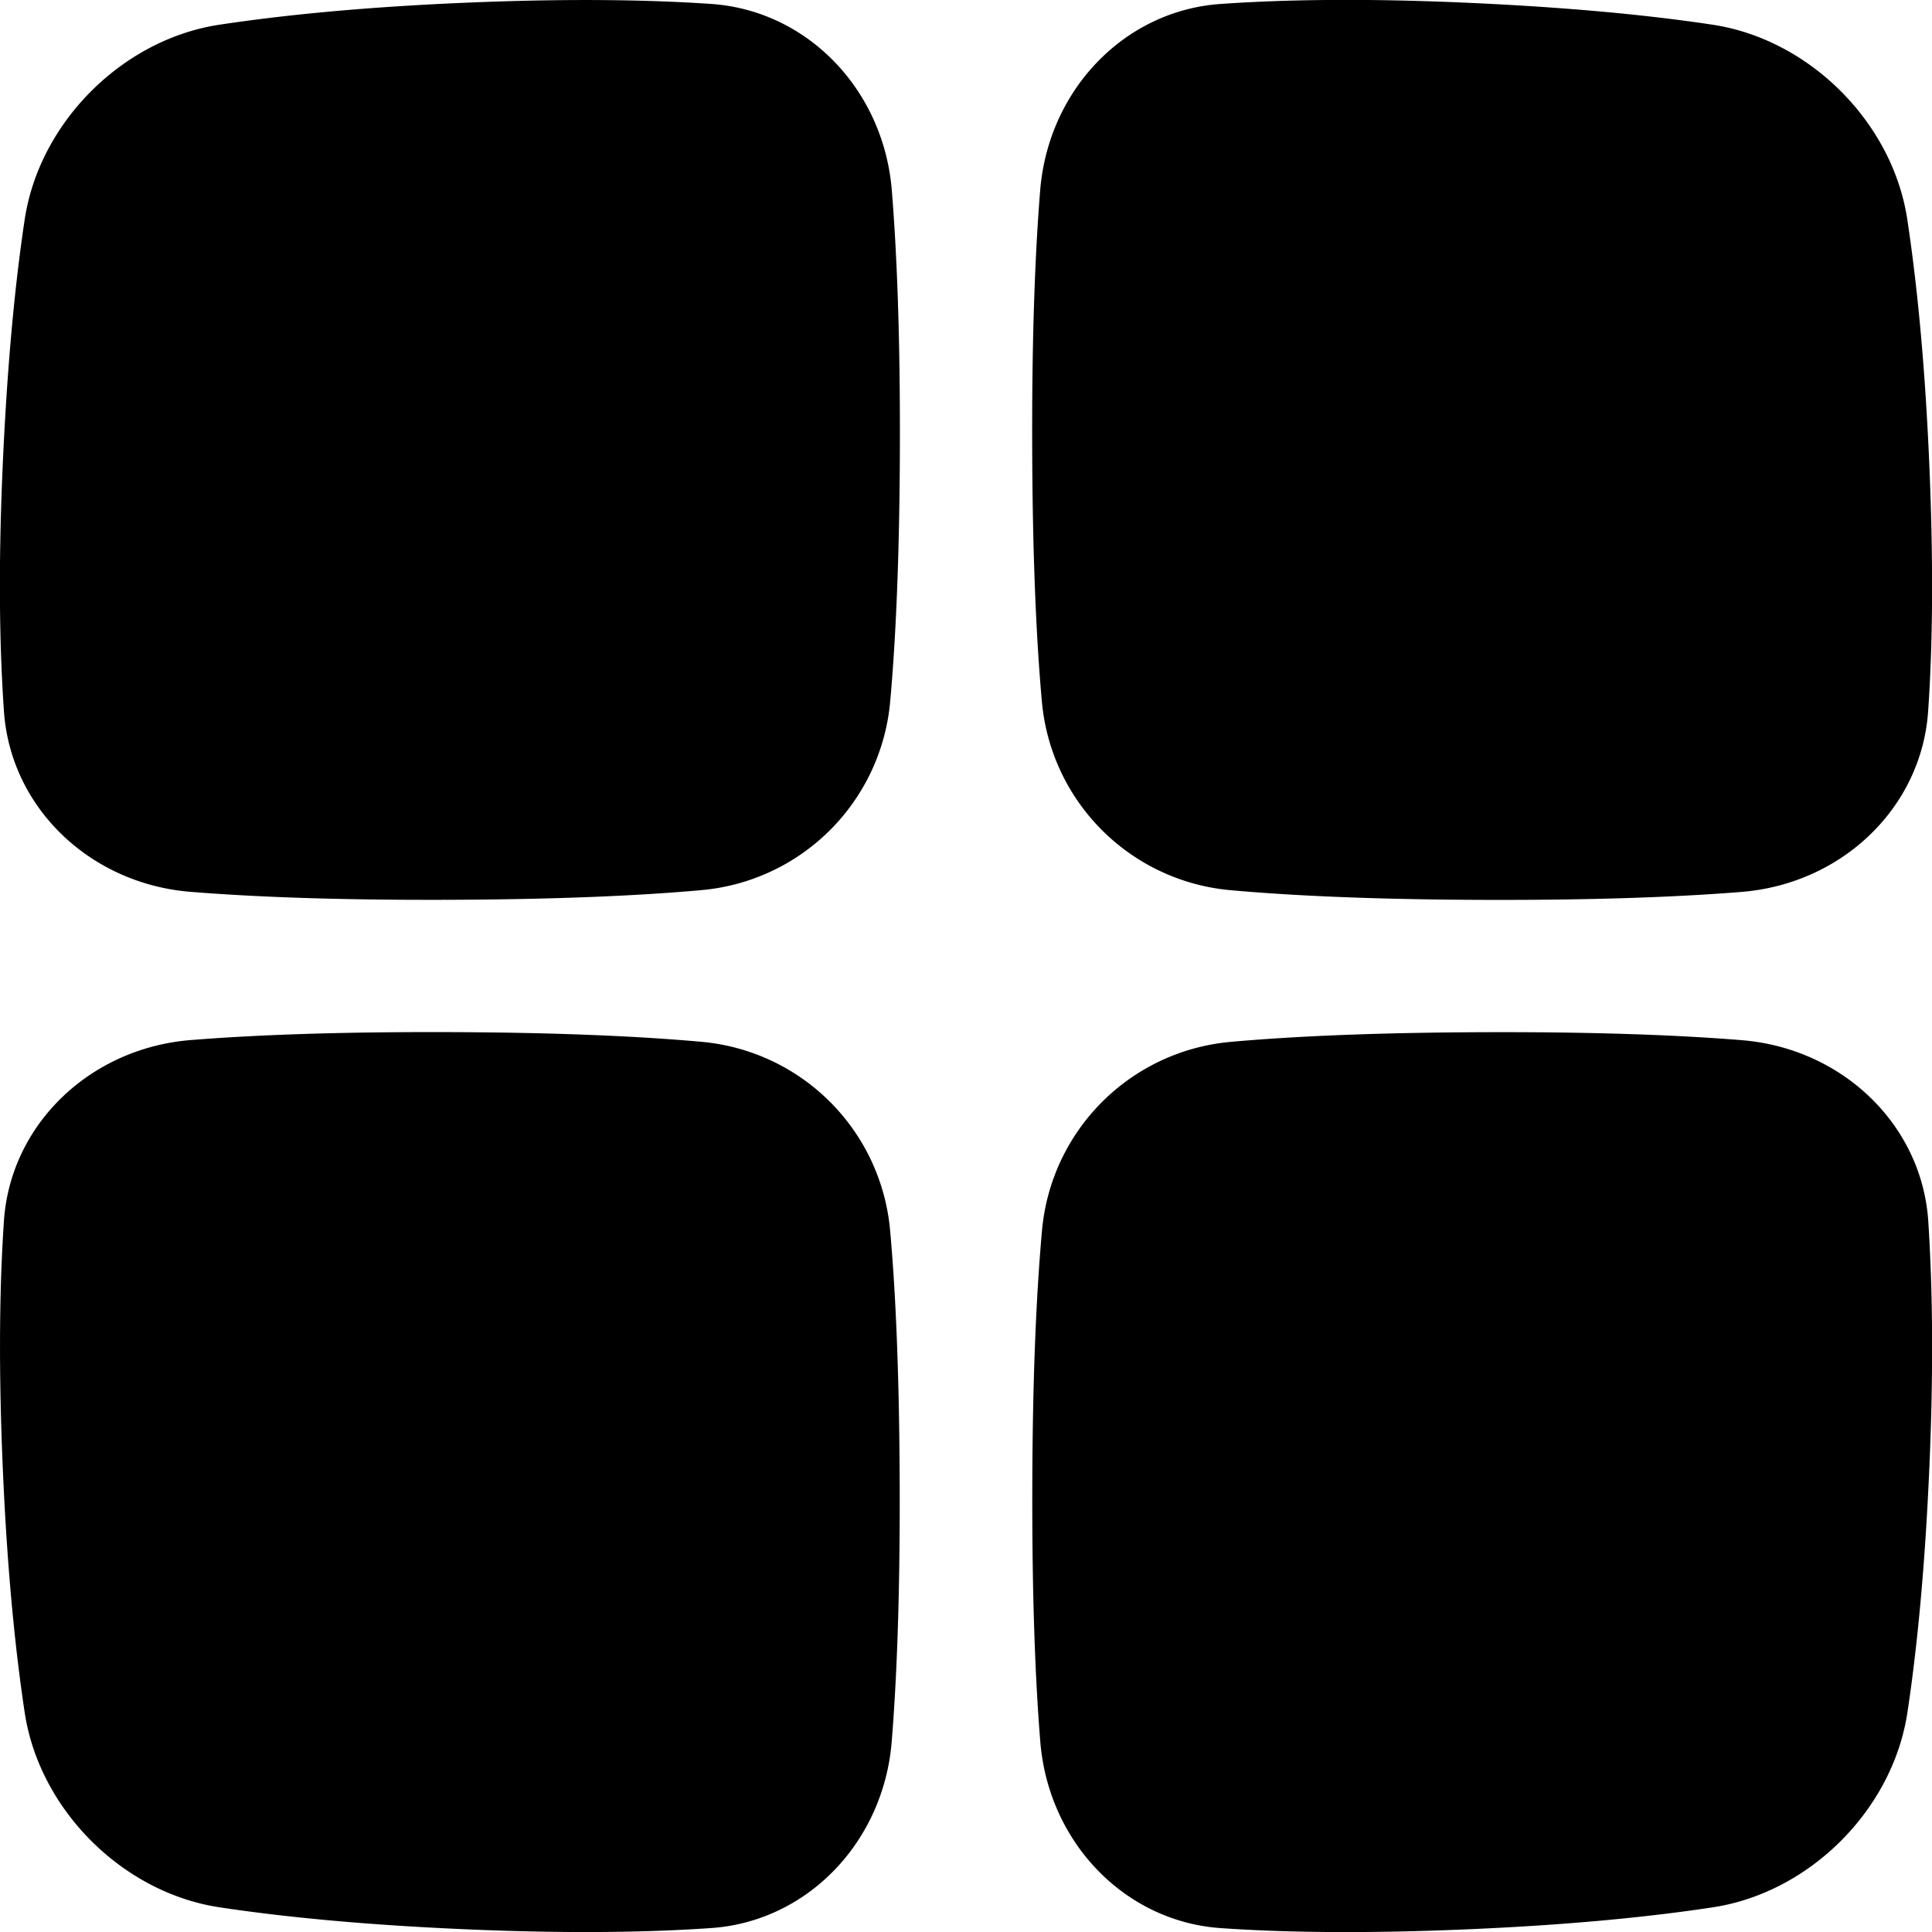<svg id="Layer_1" height="512" viewBox="0 0 512 512" width="512" xmlns="http://www.w3.org/2000/svg" data-name="Layer 1"><path d="m236.33 50.31c-2.22-26.54-22.33-47.49-47.79-49.26-15.32-1.05-36.35-1.55-65.16-.33s-49.91 3.51-65.38 5.85c-25.61 3.95-47.48 25.83-51.43 51.43-2.34 15.47-4.57 36.58-5.85 65.38s-.74 49.83.33 65.16c1.78 25.46 22.72 45.57 49.26 47.79 16 1.3 37.84 2.22 67.79 2.13s51.85-1.13 67.81-2.57a55.1 55.1 0 0 0 50-50c1.44-15.95 2.49-37.85 2.57-67.81s-.85-51.82-2.15-67.77z"/><path d="m505.43 58c-3.95-25.6-25.83-47.48-51.43-51.43-15.47-2.34-36.58-4.57-65.38-5.85s-49.83-.74-65.16.33c-25.46 1.77-45.57 22.72-47.79 49.26-1.3 16-2.22 37.84-2.13 67.79s1.13 51.85 2.57 67.81a55.09 55.09 0 0 0 50 50c16 1.44 37.85 2.49 67.81 2.57s51.84-.83 67.79-2.13c26.53-2.22 47.48-22.34 49.26-47.79 1.07-15.33 1.55-36.35.33-65.16s-3.53-49.93-5.87-65.4z"/><path d="m235.89 326.09a55.09 55.09 0 0 0 -50-50c-16-1.44-37.85-2.49-67.81-2.57s-51.84.83-67.79 2.13c-26.51 2.24-47.47 22.35-49.24 47.81-1.05 15.33-1.55 36.35-.33 65.16s3.51 49.91 5.85 65.38c3.95 25.6 25.83 47.48 51.43 51.43 15.44 2.34 36.55 4.6 65.35 5.85s49.83.74 65.16-.33c25.44-1.77 45.57-22.73 47.79-49.26 1.3-15.95 2.22-37.84 2.13-67.79s-1.1-51.9-2.54-67.81z"/><path d="m511 323.46c-1.77-25.44-22.73-45.57-49.26-47.79-15.95-1.3-37.84-2.22-67.79-2.13s-51.86 1.13-67.81 2.57a55.09 55.09 0 0 0 -50 50c-1.44 16-2.49 37.85-2.57 67.81s.83 51.84 2.13 67.79c2.22 26.53 22.35 47.49 47.79 49.26 15.33 1.07 36.35 1.55 65.16.33s49.91-3.51 65.35-5.85c25.64-3.95 47.51-25.83 51.46-51.46 2.34-15.44 4.6-36.55 5.85-65.35s.69-49.85-.31-65.18z"/></svg>